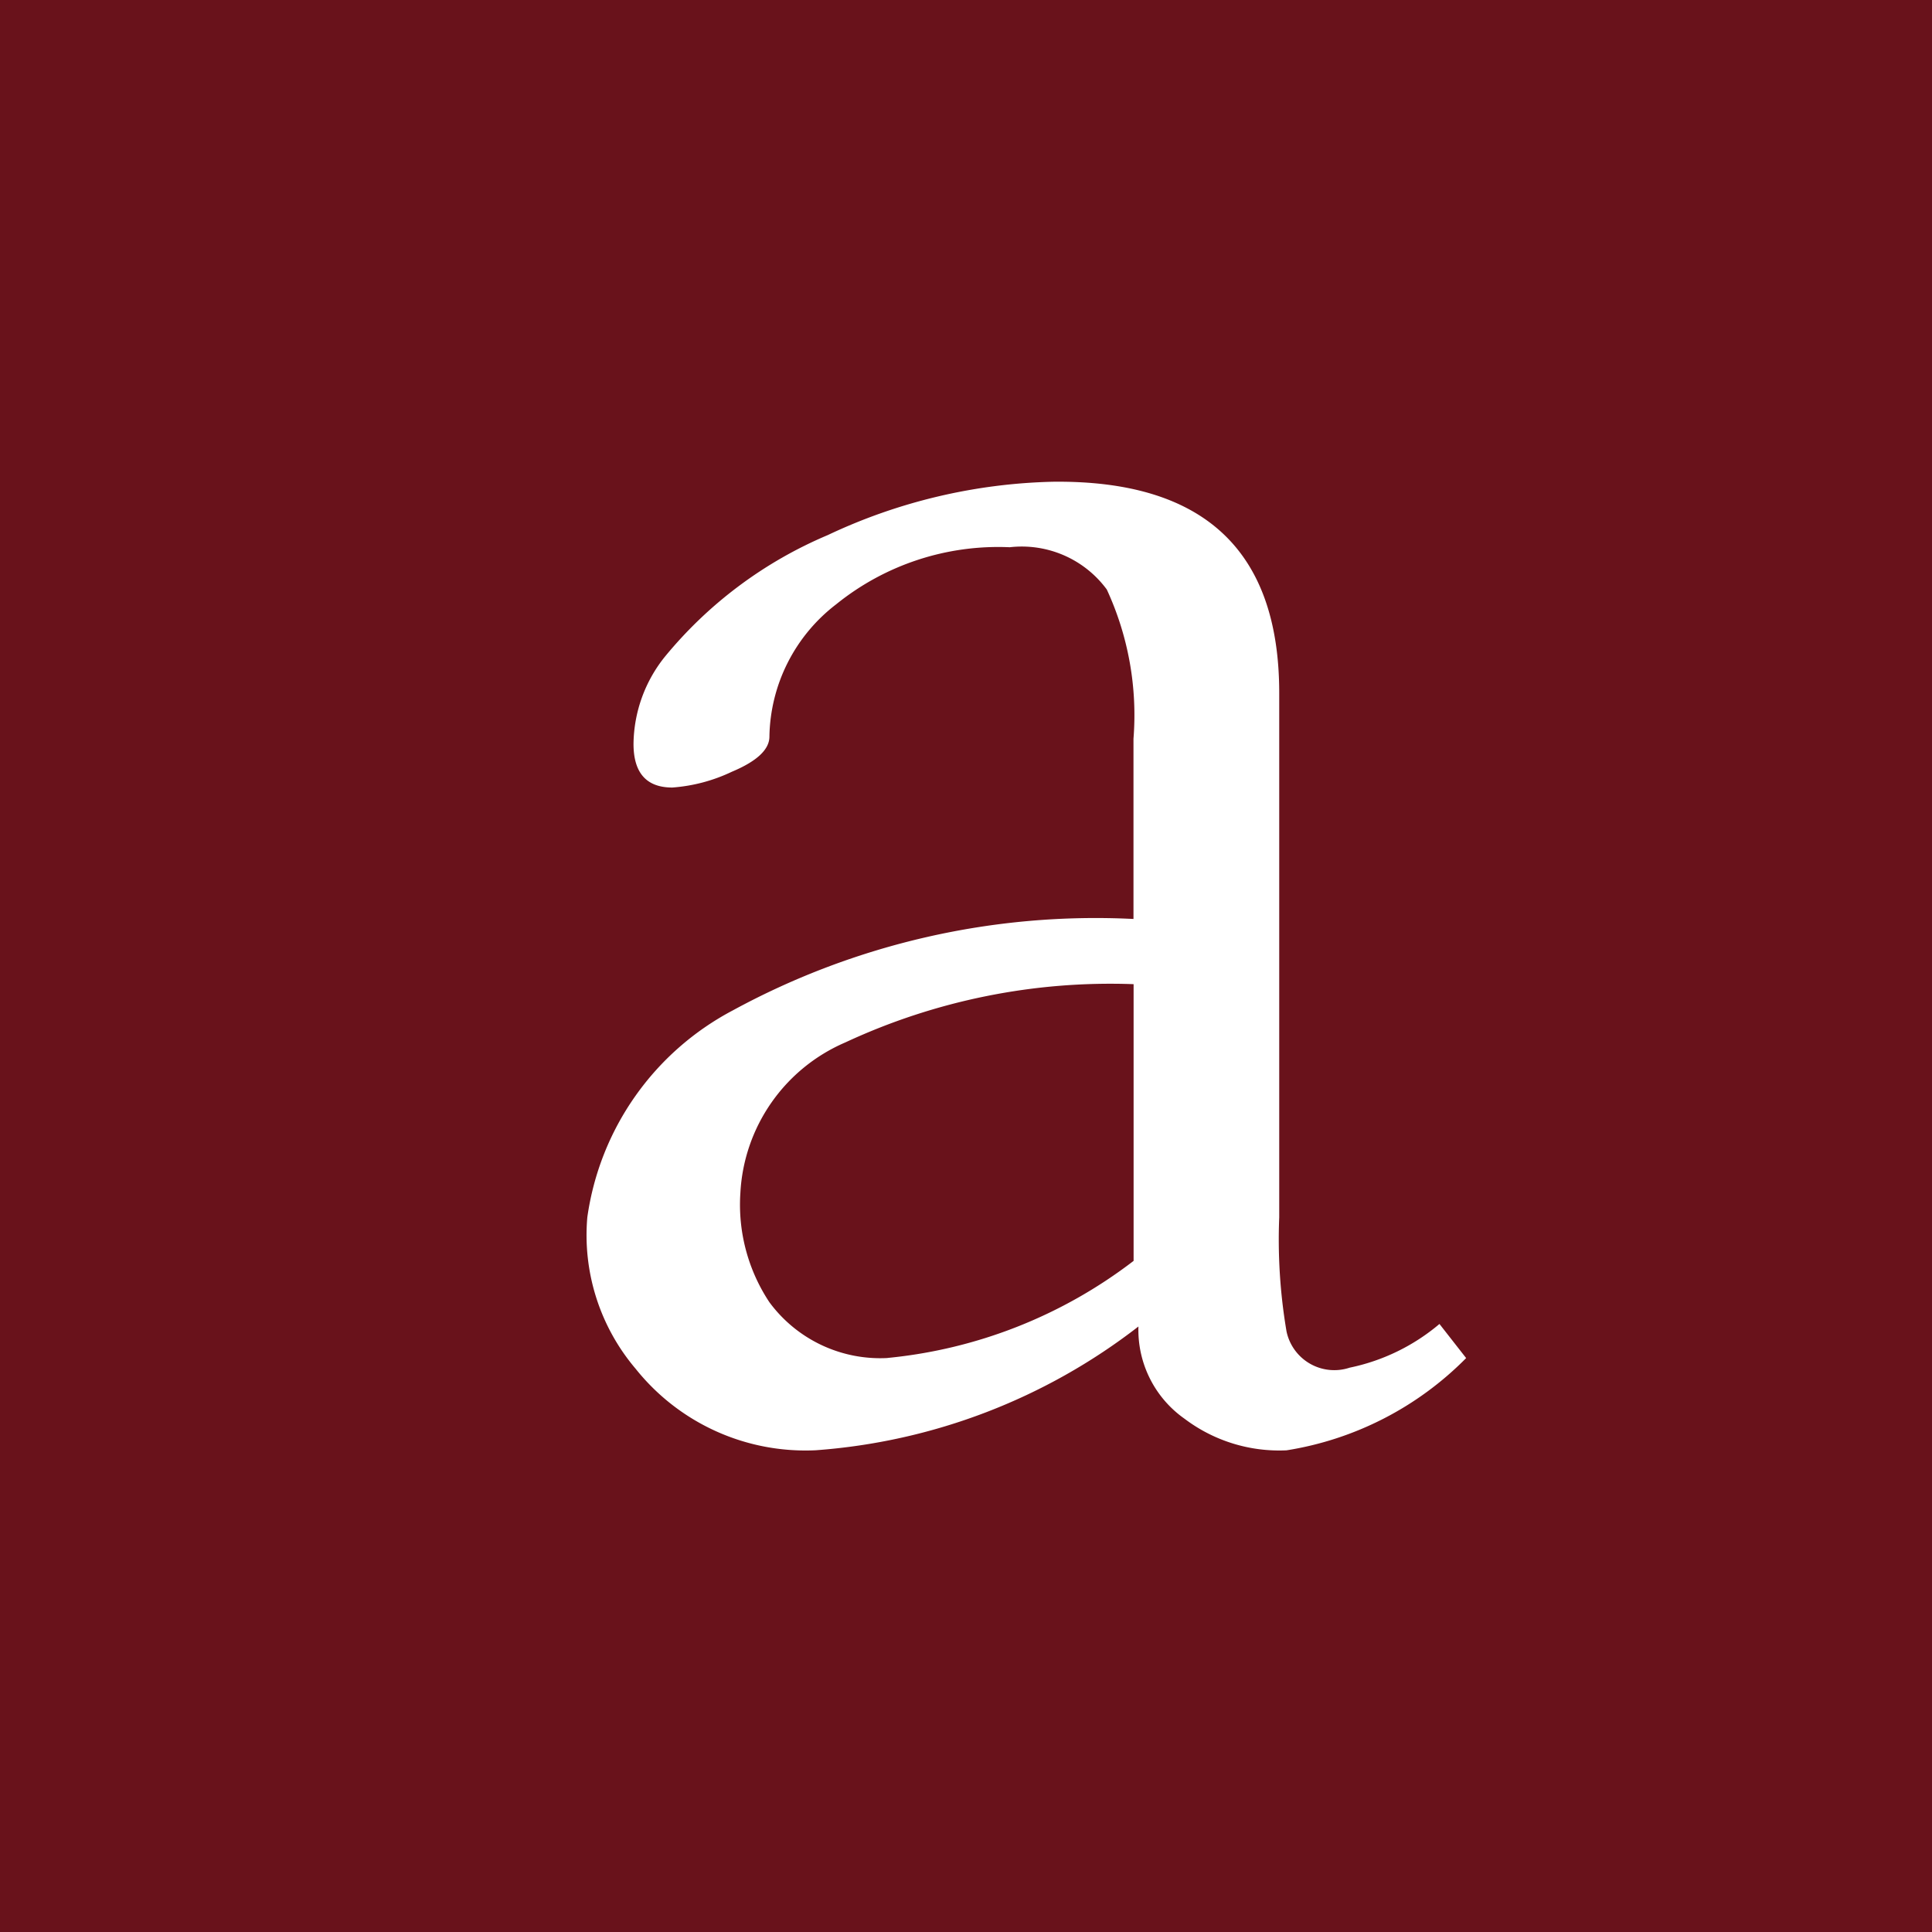 <?xml version="1.0" encoding="UTF-8"?>
<svg xmlns="http://www.w3.org/2000/svg" width="32" height="32" viewBox="0 0 32 32">
  <g id="Gruppe_19" data-name="Gruppe 19" transform="translate(-2245 -447)">
    <rect id="Rechteck_1" data-name="Rechteck 1" width="32" height="32" transform="translate(2245 447)" fill="#69121b"></rect>
    <g id="Gruppe_2" data-name="Gruppe 2" transform="translate(24.613 221.87)">
      <path id="Pfad_1" data-name="Pfad 1" d="M1025.981,370.472a2.28,2.28,0,0,1-1.957-.925,2.922,2.922,0,0,1-.48-1.809,2.877,2.877,0,0,1,1.738-2.493,10.4,10.4,0,0,1,4.775-.965v4.583a7.956,7.956,0,0,1-4.076,1.608m9.142-.563a3.354,3.354,0,0,1-1.488.724.808.808,0,0,1-1.045-.6,9.083,9.083,0,0,1-.121-1.89v-8.684q0-3.538-3.739-3.5a9.21,9.21,0,0,0-3.739.884,7.021,7.021,0,0,0-2.694,2.01,2.344,2.344,0,0,0-.523,1.447q0,.724.643.724a2.753,2.753,0,0,0,.985-.261q.623-.261.623-.583a2.817,2.817,0,0,1,1.106-2.191,4.27,4.27,0,0,1,2.874-.945,1.749,1.749,0,0,1,1.608.7,4.959,4.959,0,0,1,.442,2.473V363.2a12.569,12.569,0,0,0-6.634,1.513,4.6,4.6,0,0,0-2.412,3.427,3.418,3.418,0,0,0,.8,2.51A3.6,3.6,0,0,0,1024.79,372a9.894,9.894,0,0,0,5.347-2.05,1.8,1.8,0,0,0,.764,1.528,2.6,2.6,0,0,0,1.689.523,5.358,5.358,0,0,0,2.975-1.528Z" transform="translate(1209.106 -122.849)" fill="#fff"></path>
    </g>
  </g>
</svg>
